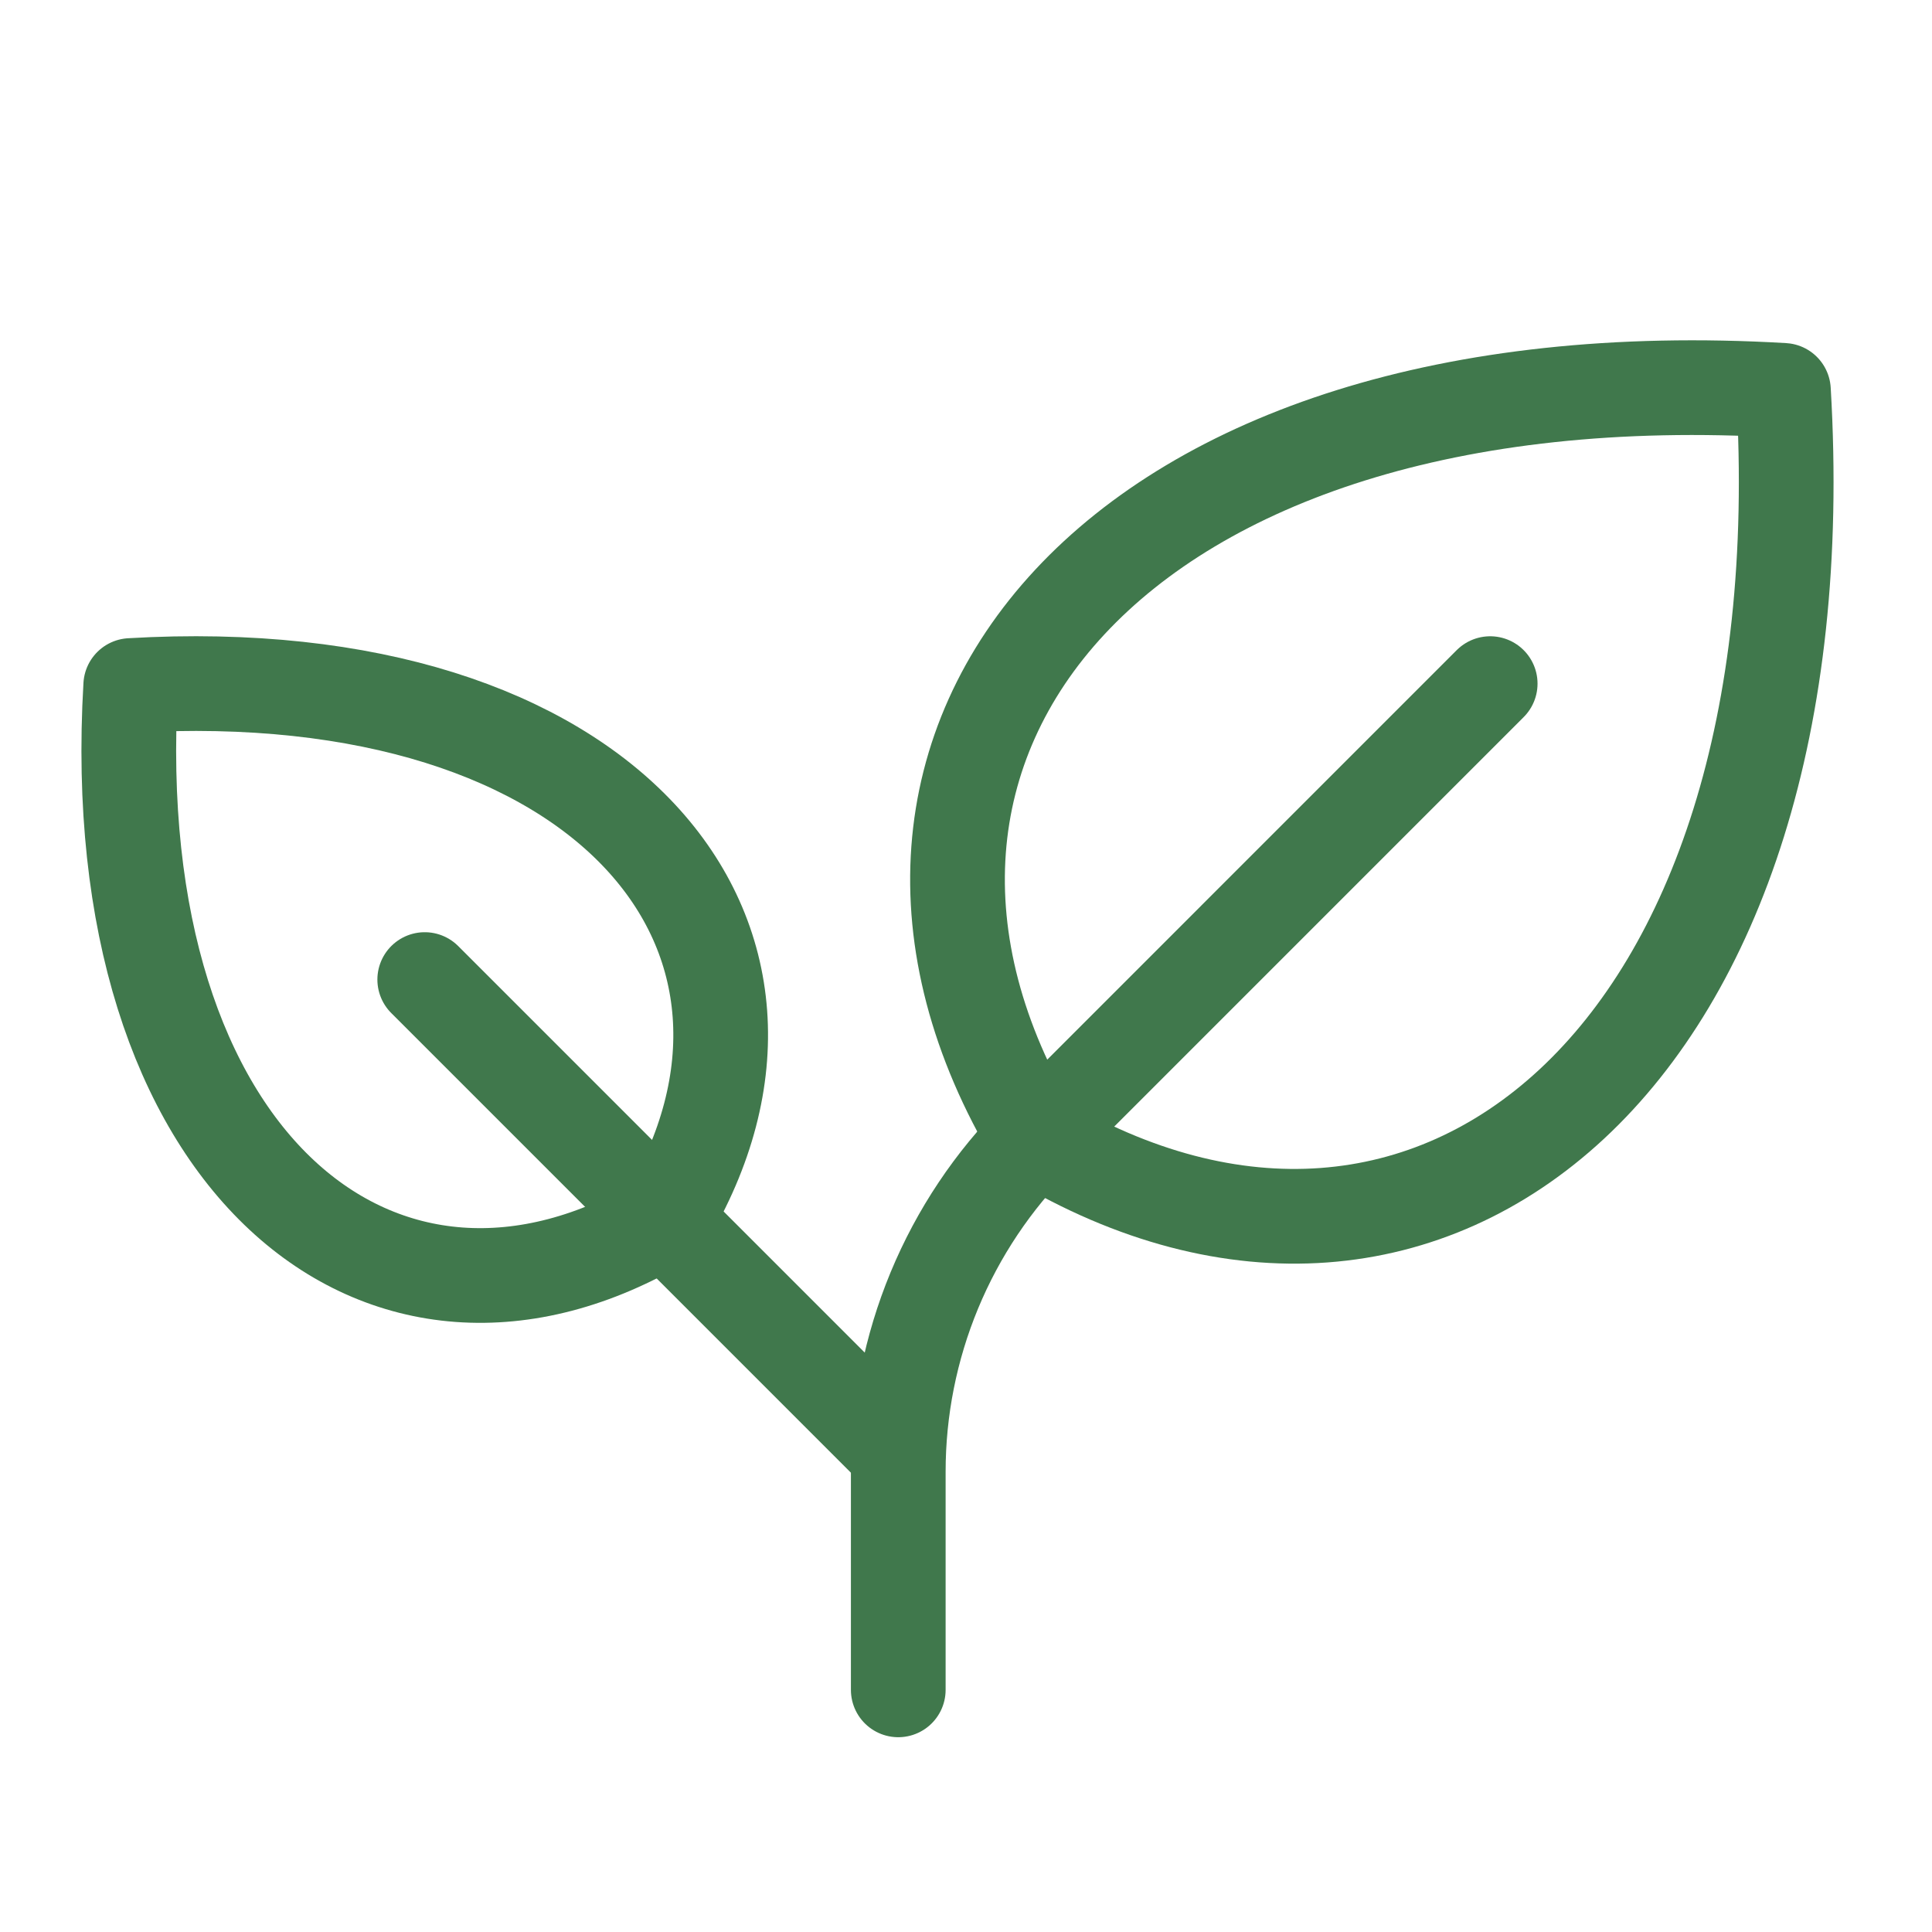 <svg xmlns="http://www.w3.org/2000/svg" fill="none" viewBox="0 0 51 51" height="51" width="51"><g clip-path="url(#clip0_44259_1477)"><path stroke-linejoin="round" stroke-linecap="round" stroke-width="2.5" stroke="#40784C" d="M27.334 30.049C21.099 19.657 29.412 9.266 47.078 10.305C48.127 27.971 37.726 36.284 27.334 30.049Z"></path><path stroke-linejoin="round" stroke-linecap="round" stroke-width="2.5" stroke="#40784C" d="M17.554 32.2C22.007 24.778 16.07 17.356 3.451 18.096C2.709 30.716 10.132 36.653 17.554 32.2Z"></path><path stroke-linejoin="round" stroke-linecap="round" stroke-width="2.5" stroke="#40784C" d="M11.212 25.858L23.712 38.358"></path><path stroke-linejoin="round" stroke-linecap="round" stroke-width="2.5" stroke="#40784C" d="M39.337 18.046L27.375 30.009C26.213 31.169 25.293 32.547 24.664 34.064C24.036 35.581 23.712 37.207 23.712 38.848V44.608"></path></g><defs><clipPath id="clip0_44259_1477"><rect transform="translate(0.275 0.858)" fill="white" height="50" width="50"></rect></clipPath></defs></svg>